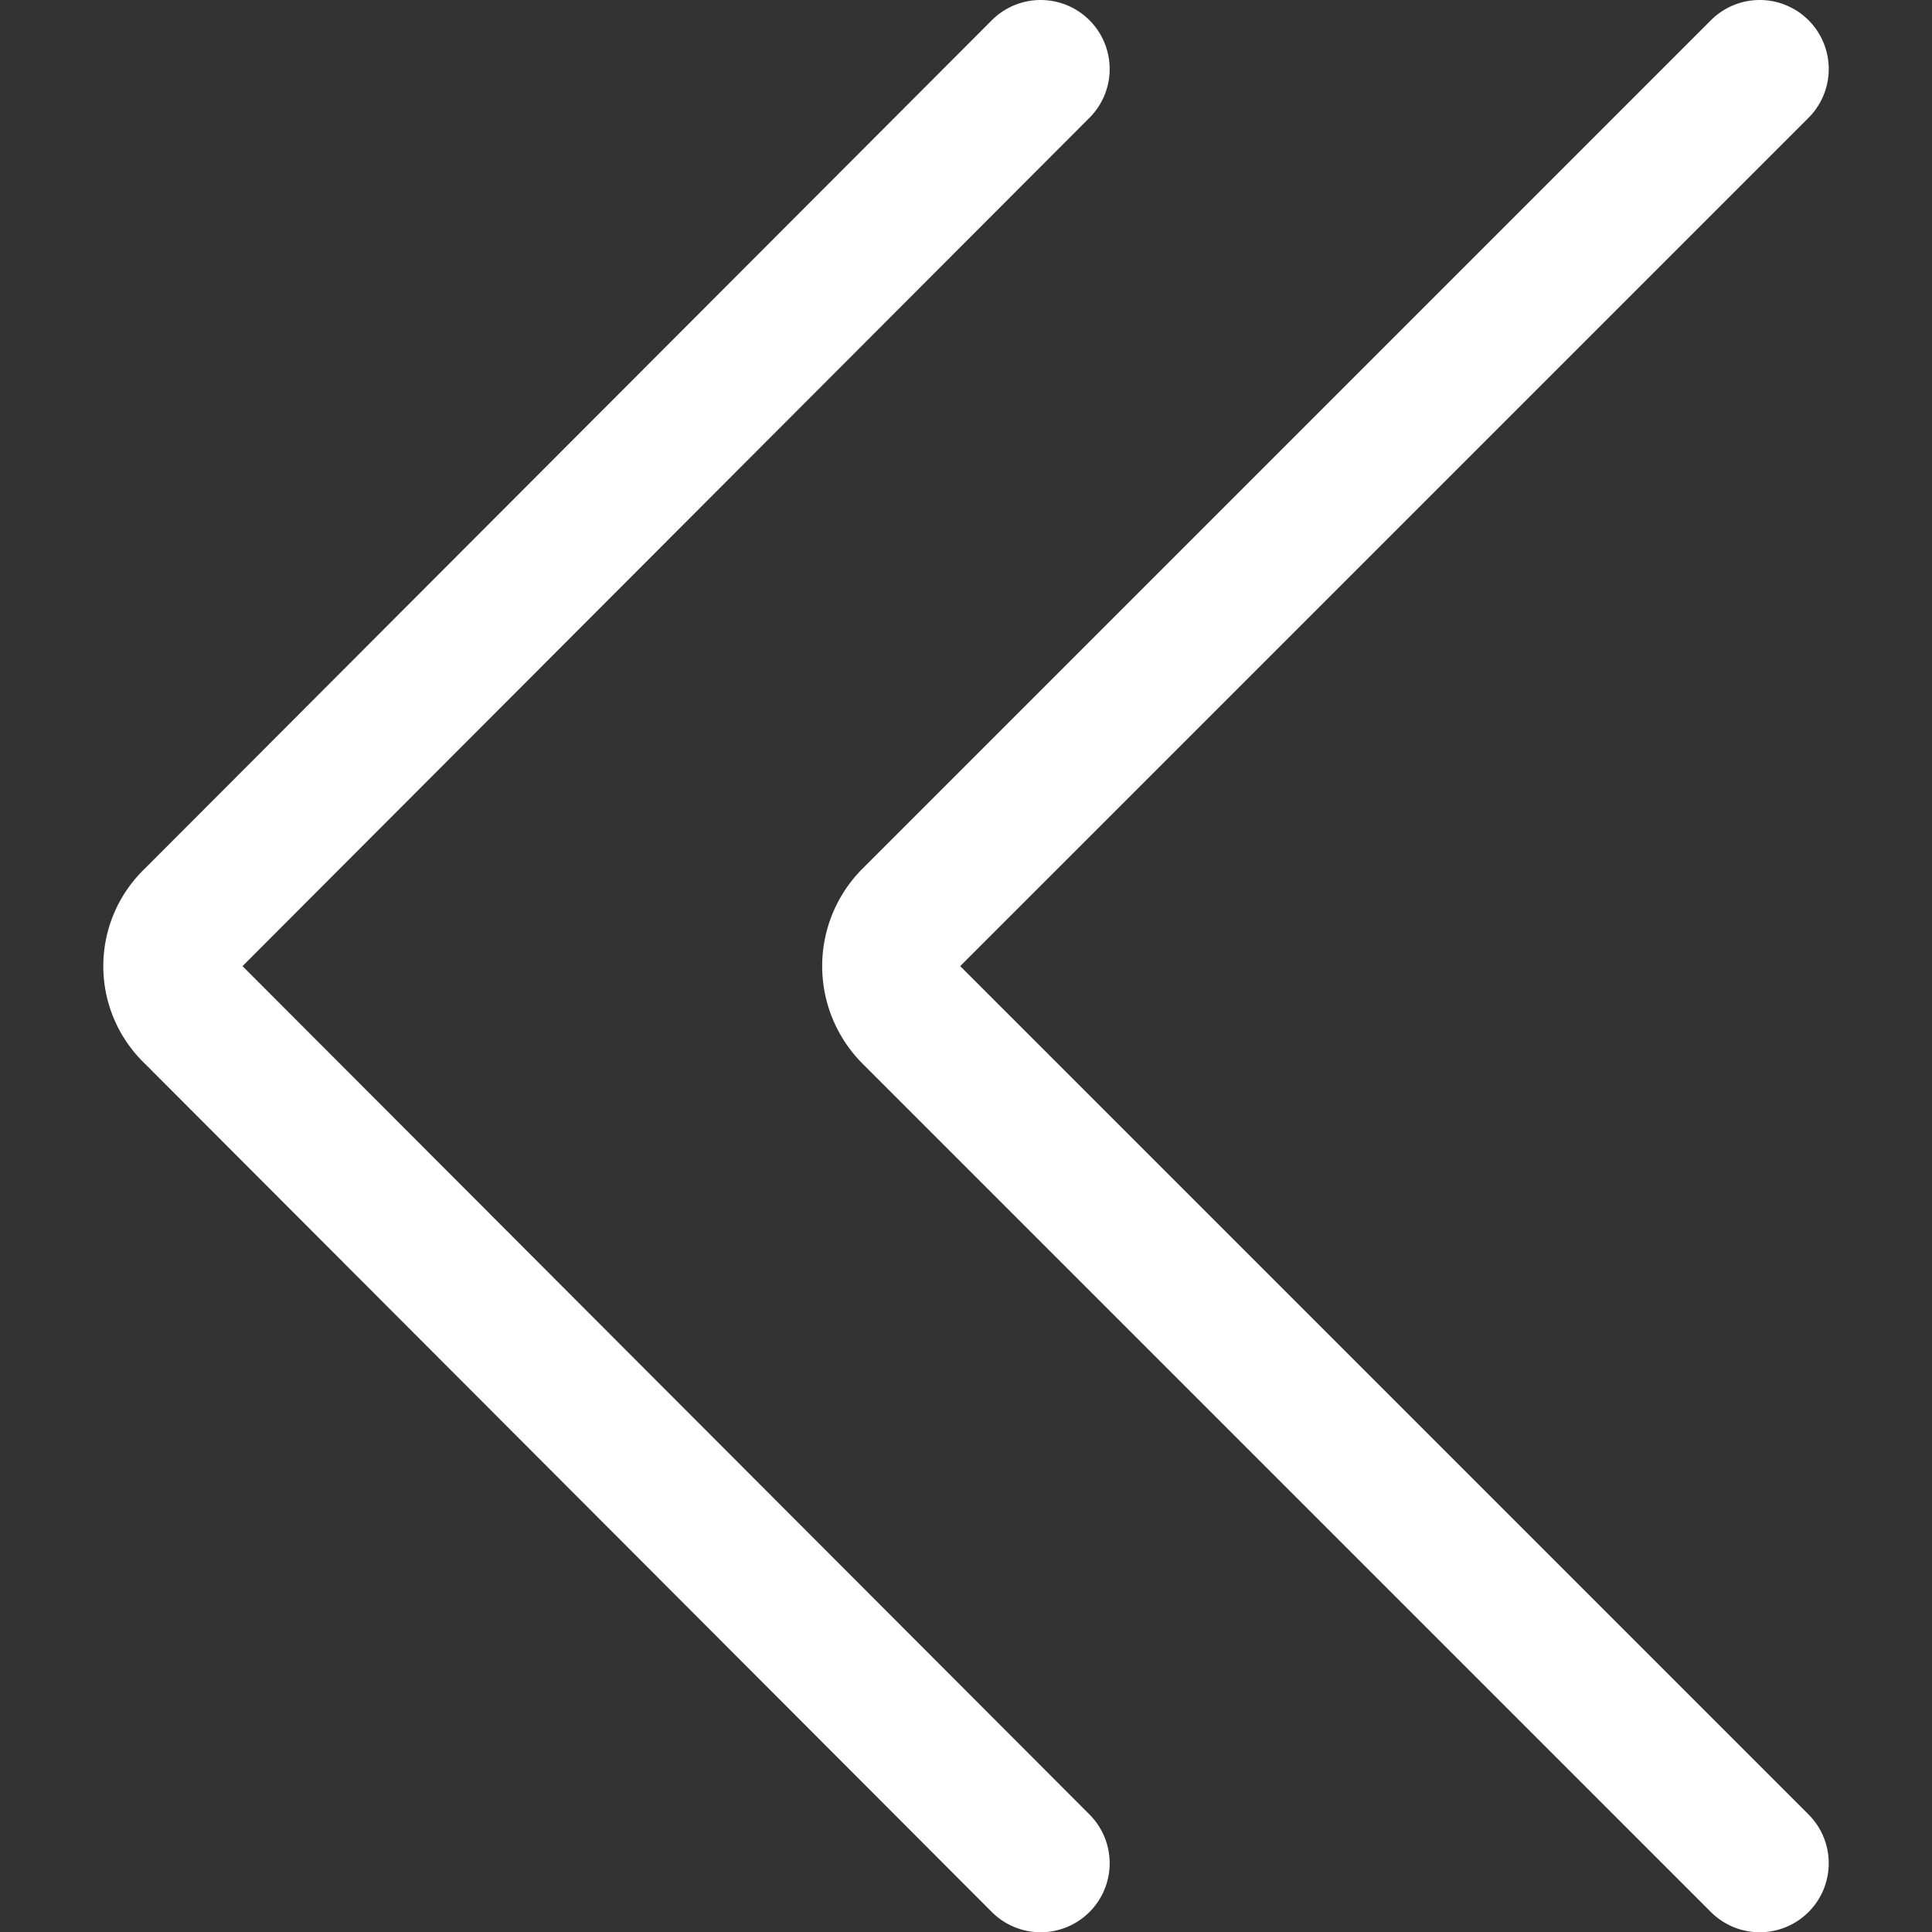 <svg xmlns="http://www.w3.org/2000/svg" viewBox="0 0 48 48">
  
<rect x="0" y="0" width="48" height="48" fill="#333333" stroke="none"/>
  
<g transform="matrix(3.429,0,0,3.429,0,0)"><g>
    <path d="M7.54.5,1.4,6.65a.48.48,0,0,0,0,.7L7.54,13.5" style="fill: none;stroke: #ffffff;stroke-linecap: round;stroke-linejoin: round"></path>
    <path d="M12.75.5,6.6,6.65a.5.5,0,0,0,0,.7l6.15,6.15" style="fill: none;stroke: #ffffff;stroke-linecap: round;stroke-linejoin: round"></path>
  </g></g></svg>
